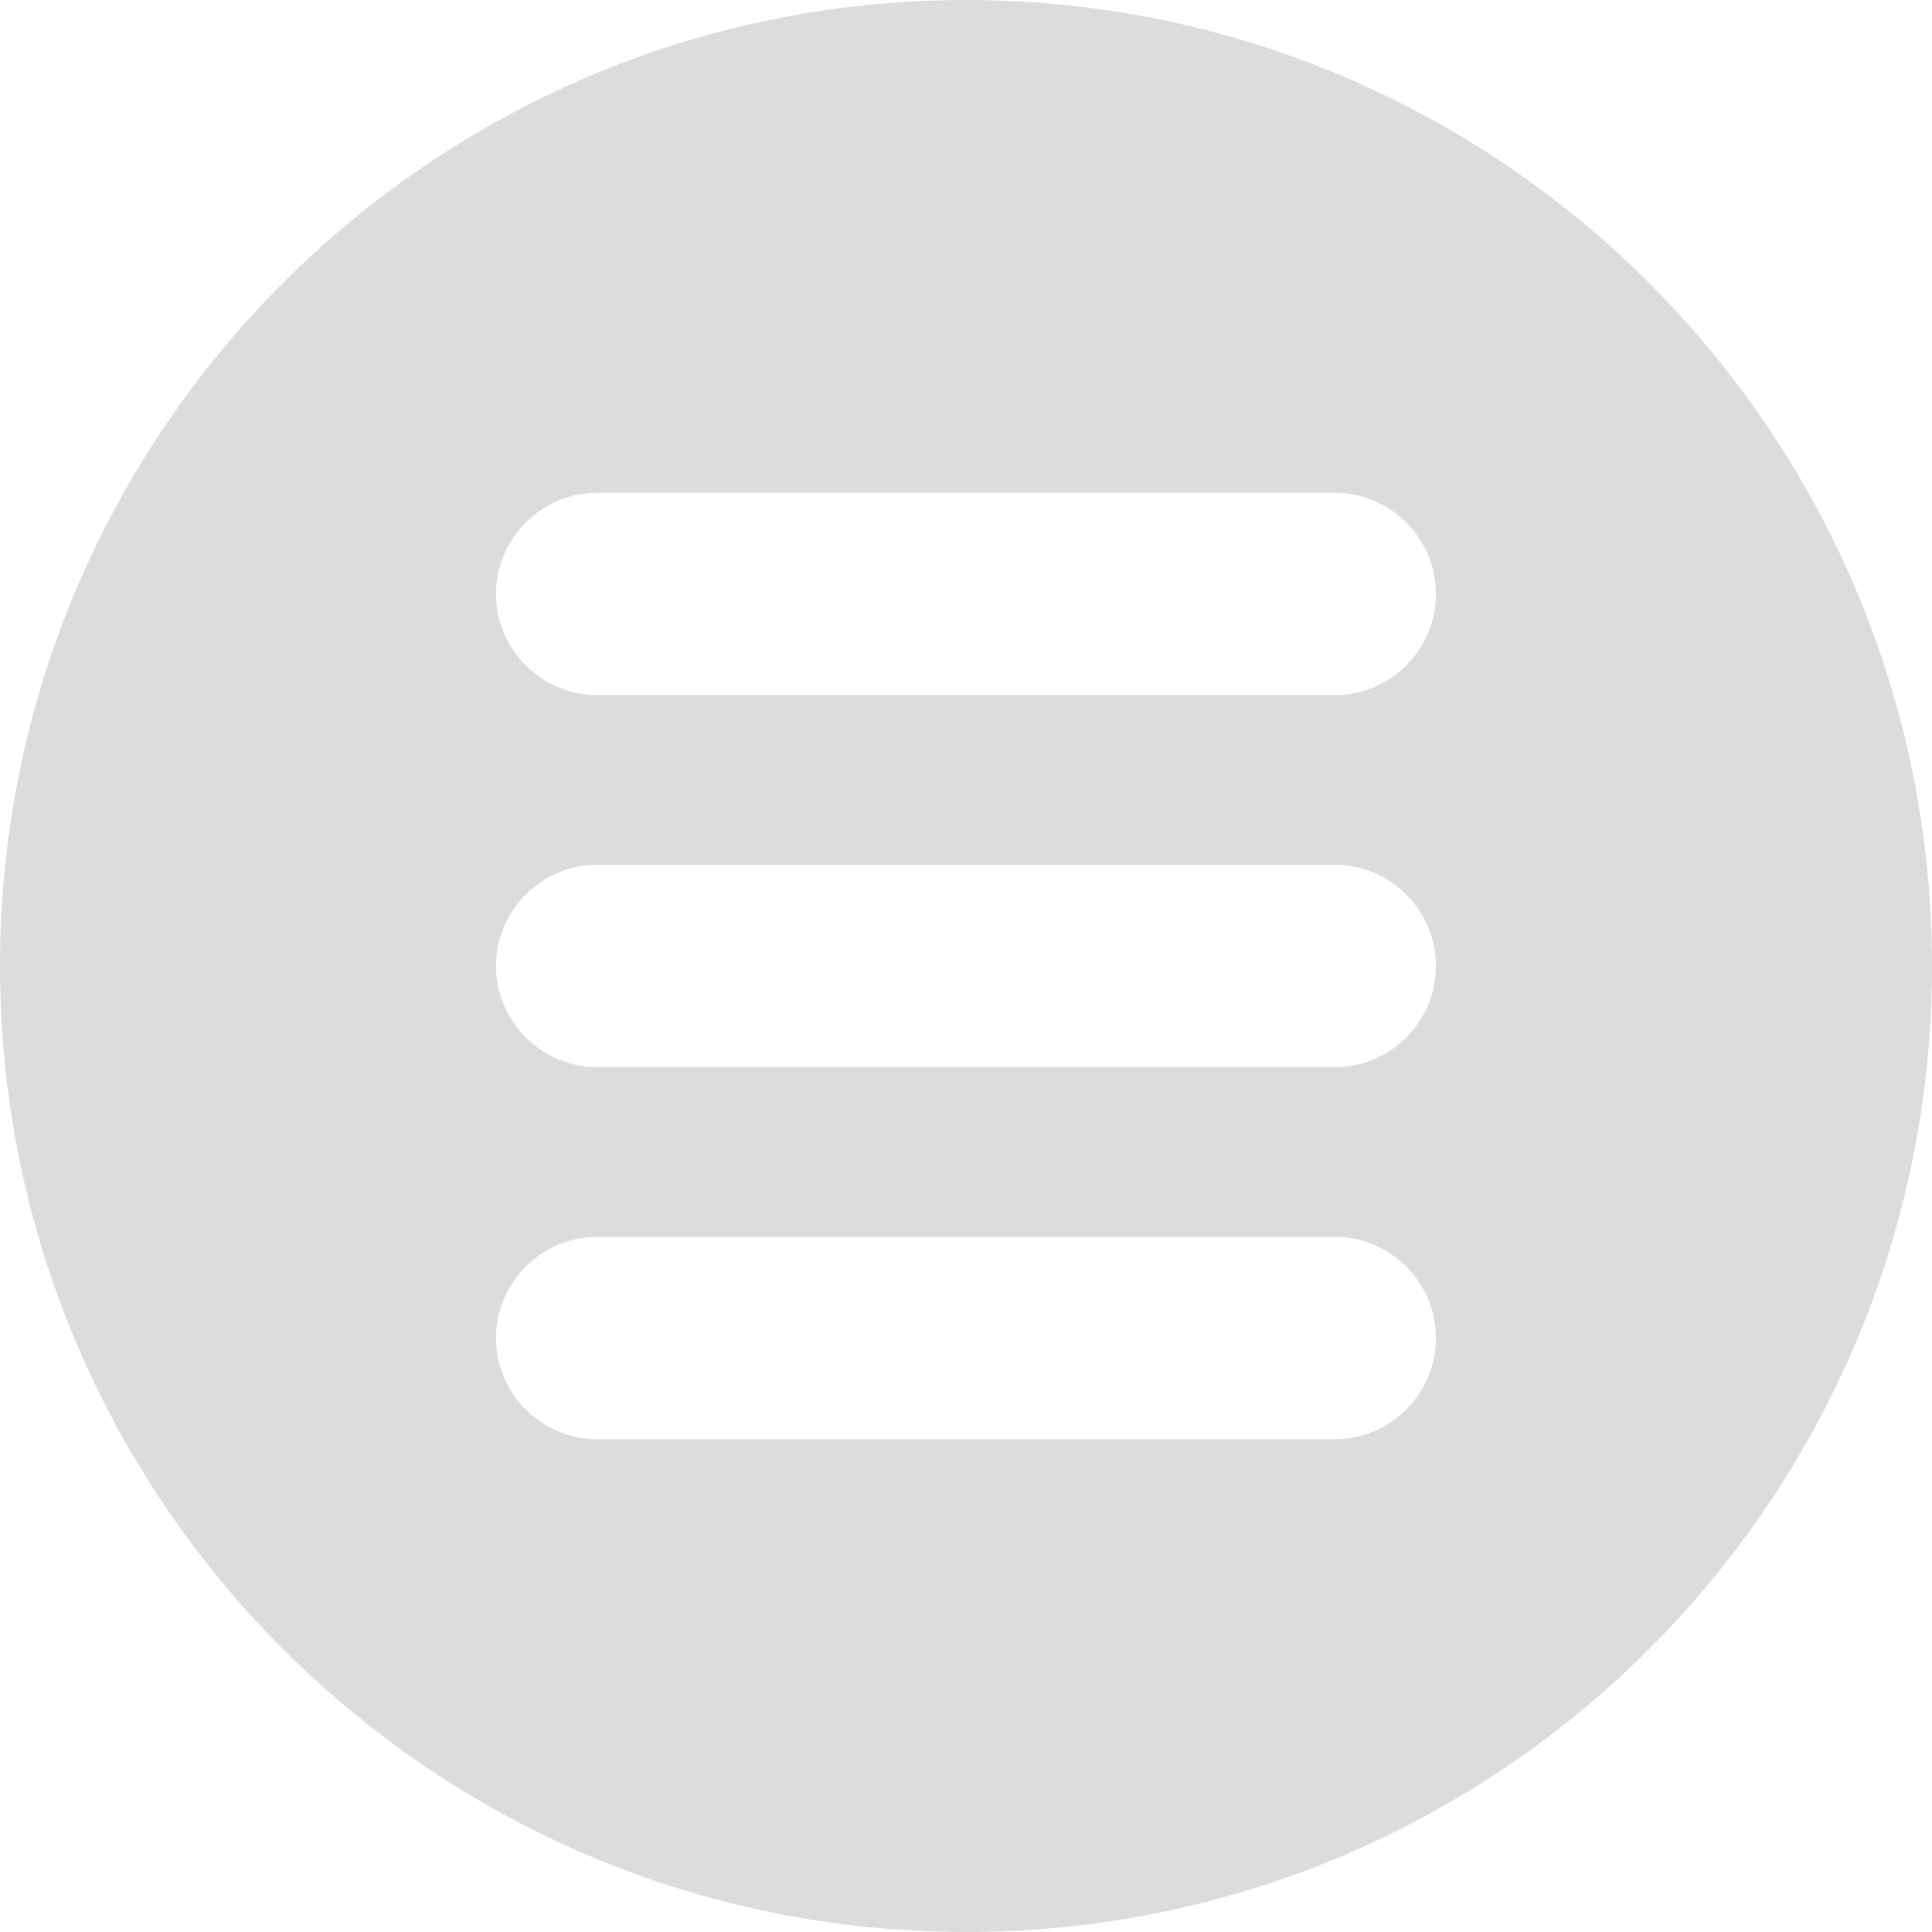<?xml version="1.0" encoding="UTF-8"?><svg id="a" xmlns="http://www.w3.org/2000/svg" width="526.22" height="526.22" viewBox="0 0 526.22 526.22"><path d="m263.11,0C117.8,0,0,117.8,0,263.11s117.8,263.11,263.11,263.11,263.11-117.8,263.11-263.11S408.42,0,263.11,0Zm128,364.44c0,15.16-12.4,27.56-27.56,27.56h-200.89c-15.16,0-27.56-12.4-27.56-27.56h0c0-15.16,12.4-27.56,27.56-27.56h200.89c15.16,0,27.56,12.4,27.56,27.56h0Zm0-101.33c0,15.16-12.4,27.56-27.56,27.56h-200.89c-15.16,0-27.56-12.4-27.56-27.56h0c0-15.16,12.4-27.56,27.56-27.56h200.89c15.16,0,27.56,12.4,27.56,27.56h0Zm0-101.33c0,15.16-12.4,27.56-27.56,27.56h-200.89c-15.16,0-27.56-12.4-27.56-27.56h0c0-15.16,12.4-27.56,27.56-27.56h200.89c15.16,0,27.56,12.4,27.56,27.56h0Z" style="fill:#dcdcdc;"/></svg>